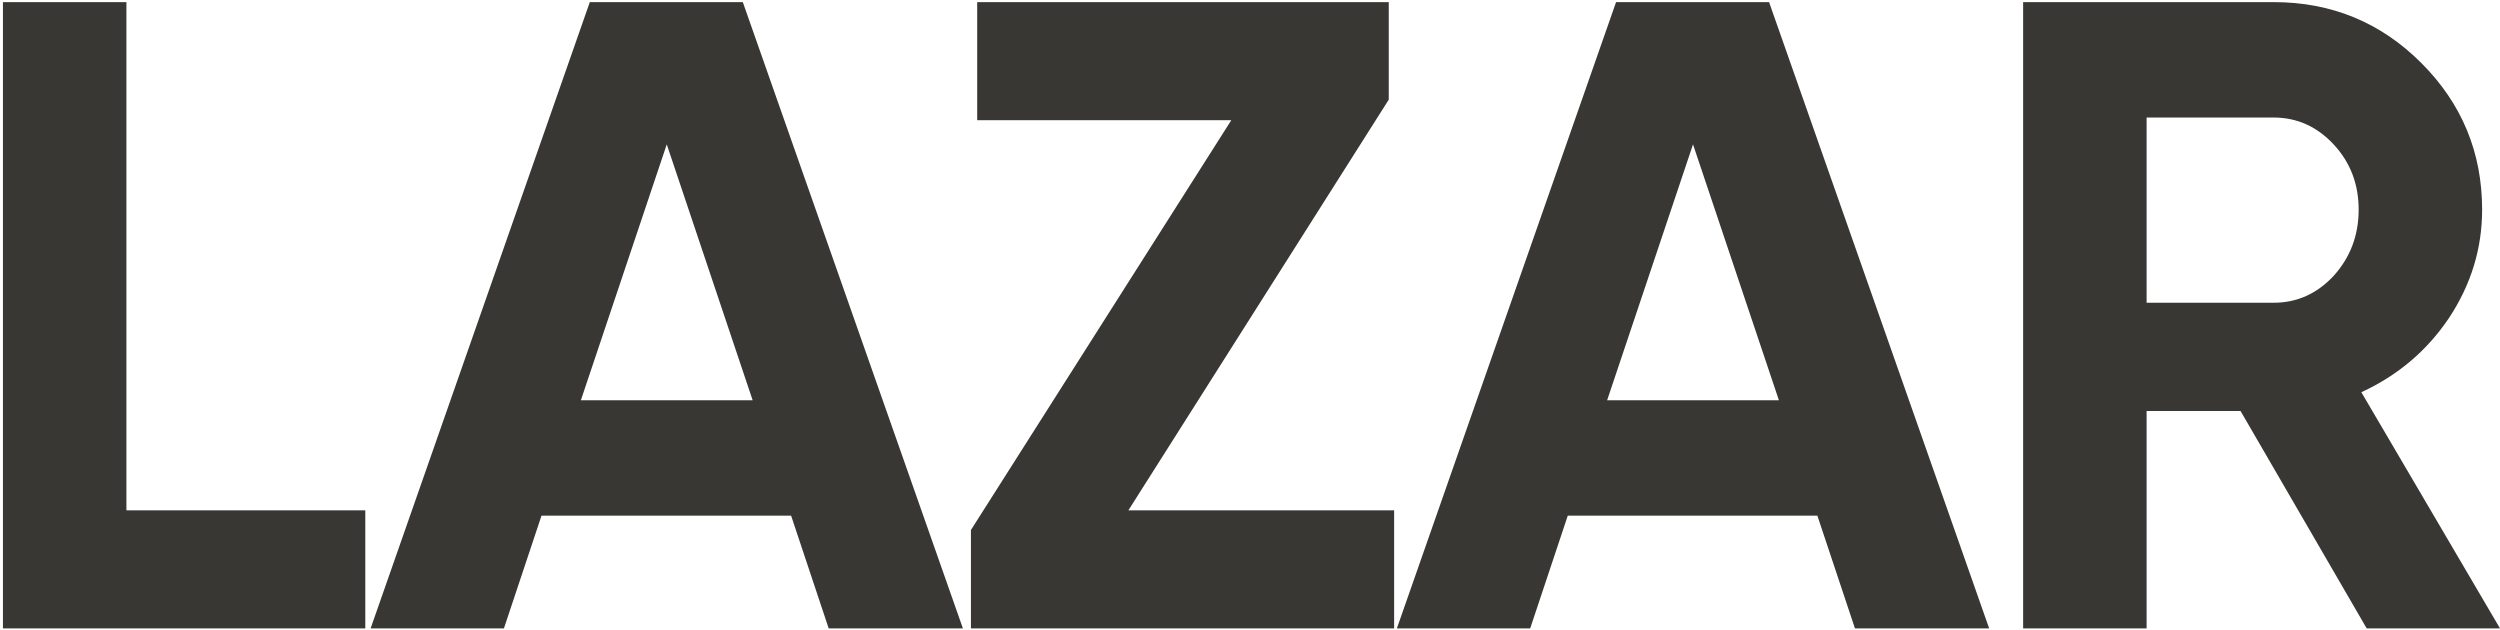 <?xml version="1.0" encoding="UTF-8"?> <svg xmlns="http://www.w3.org/2000/svg" width="492" height="124" viewBox="0 0 492 124" fill="none"><path d="M24.878 0.416V100.429H71.891V123.672H0.579V0.416H24.878ZM189.5 123.672H163.088L155.692 101.486H106.566L99.171 123.672H72.935L116.075 0.416H146.184L189.5 123.672ZM131.217 28.413L114.314 78.772H148.121L131.217 28.413ZM273.308 19.609L222.069 100.429H274.364V123.672H191.079V104.303L242.318 23.659H192.311V0.416H273.308V19.609ZM391.468 123.672H365.056L357.66 101.486H308.534L301.139 123.672H274.903L318.043 0.416H348.152L391.468 123.672ZM333.186 28.413L316.282 78.772H350.089L333.186 28.413ZM492.003 123.672H465.767L440.94 80.885H422.452V123.672H398.153V0.416H447.455C458.842 0.416 468.526 4.408 476.508 12.39C484.491 20.372 488.482 29.998 488.482 41.267C488.482 48.897 486.31 55.999 481.967 62.572C477.623 69.029 471.872 73.9 464.711 77.187L492.003 123.672ZM447.455 23.131H422.452V59.579H447.455C452.033 59.579 455.966 57.818 459.253 54.297C462.539 50.658 464.183 46.314 464.183 41.267C464.183 36.219 462.539 31.935 459.253 28.413C455.966 24.892 452.033 23.131 447.455 23.131Z" fill="#383734"></path></svg> 
